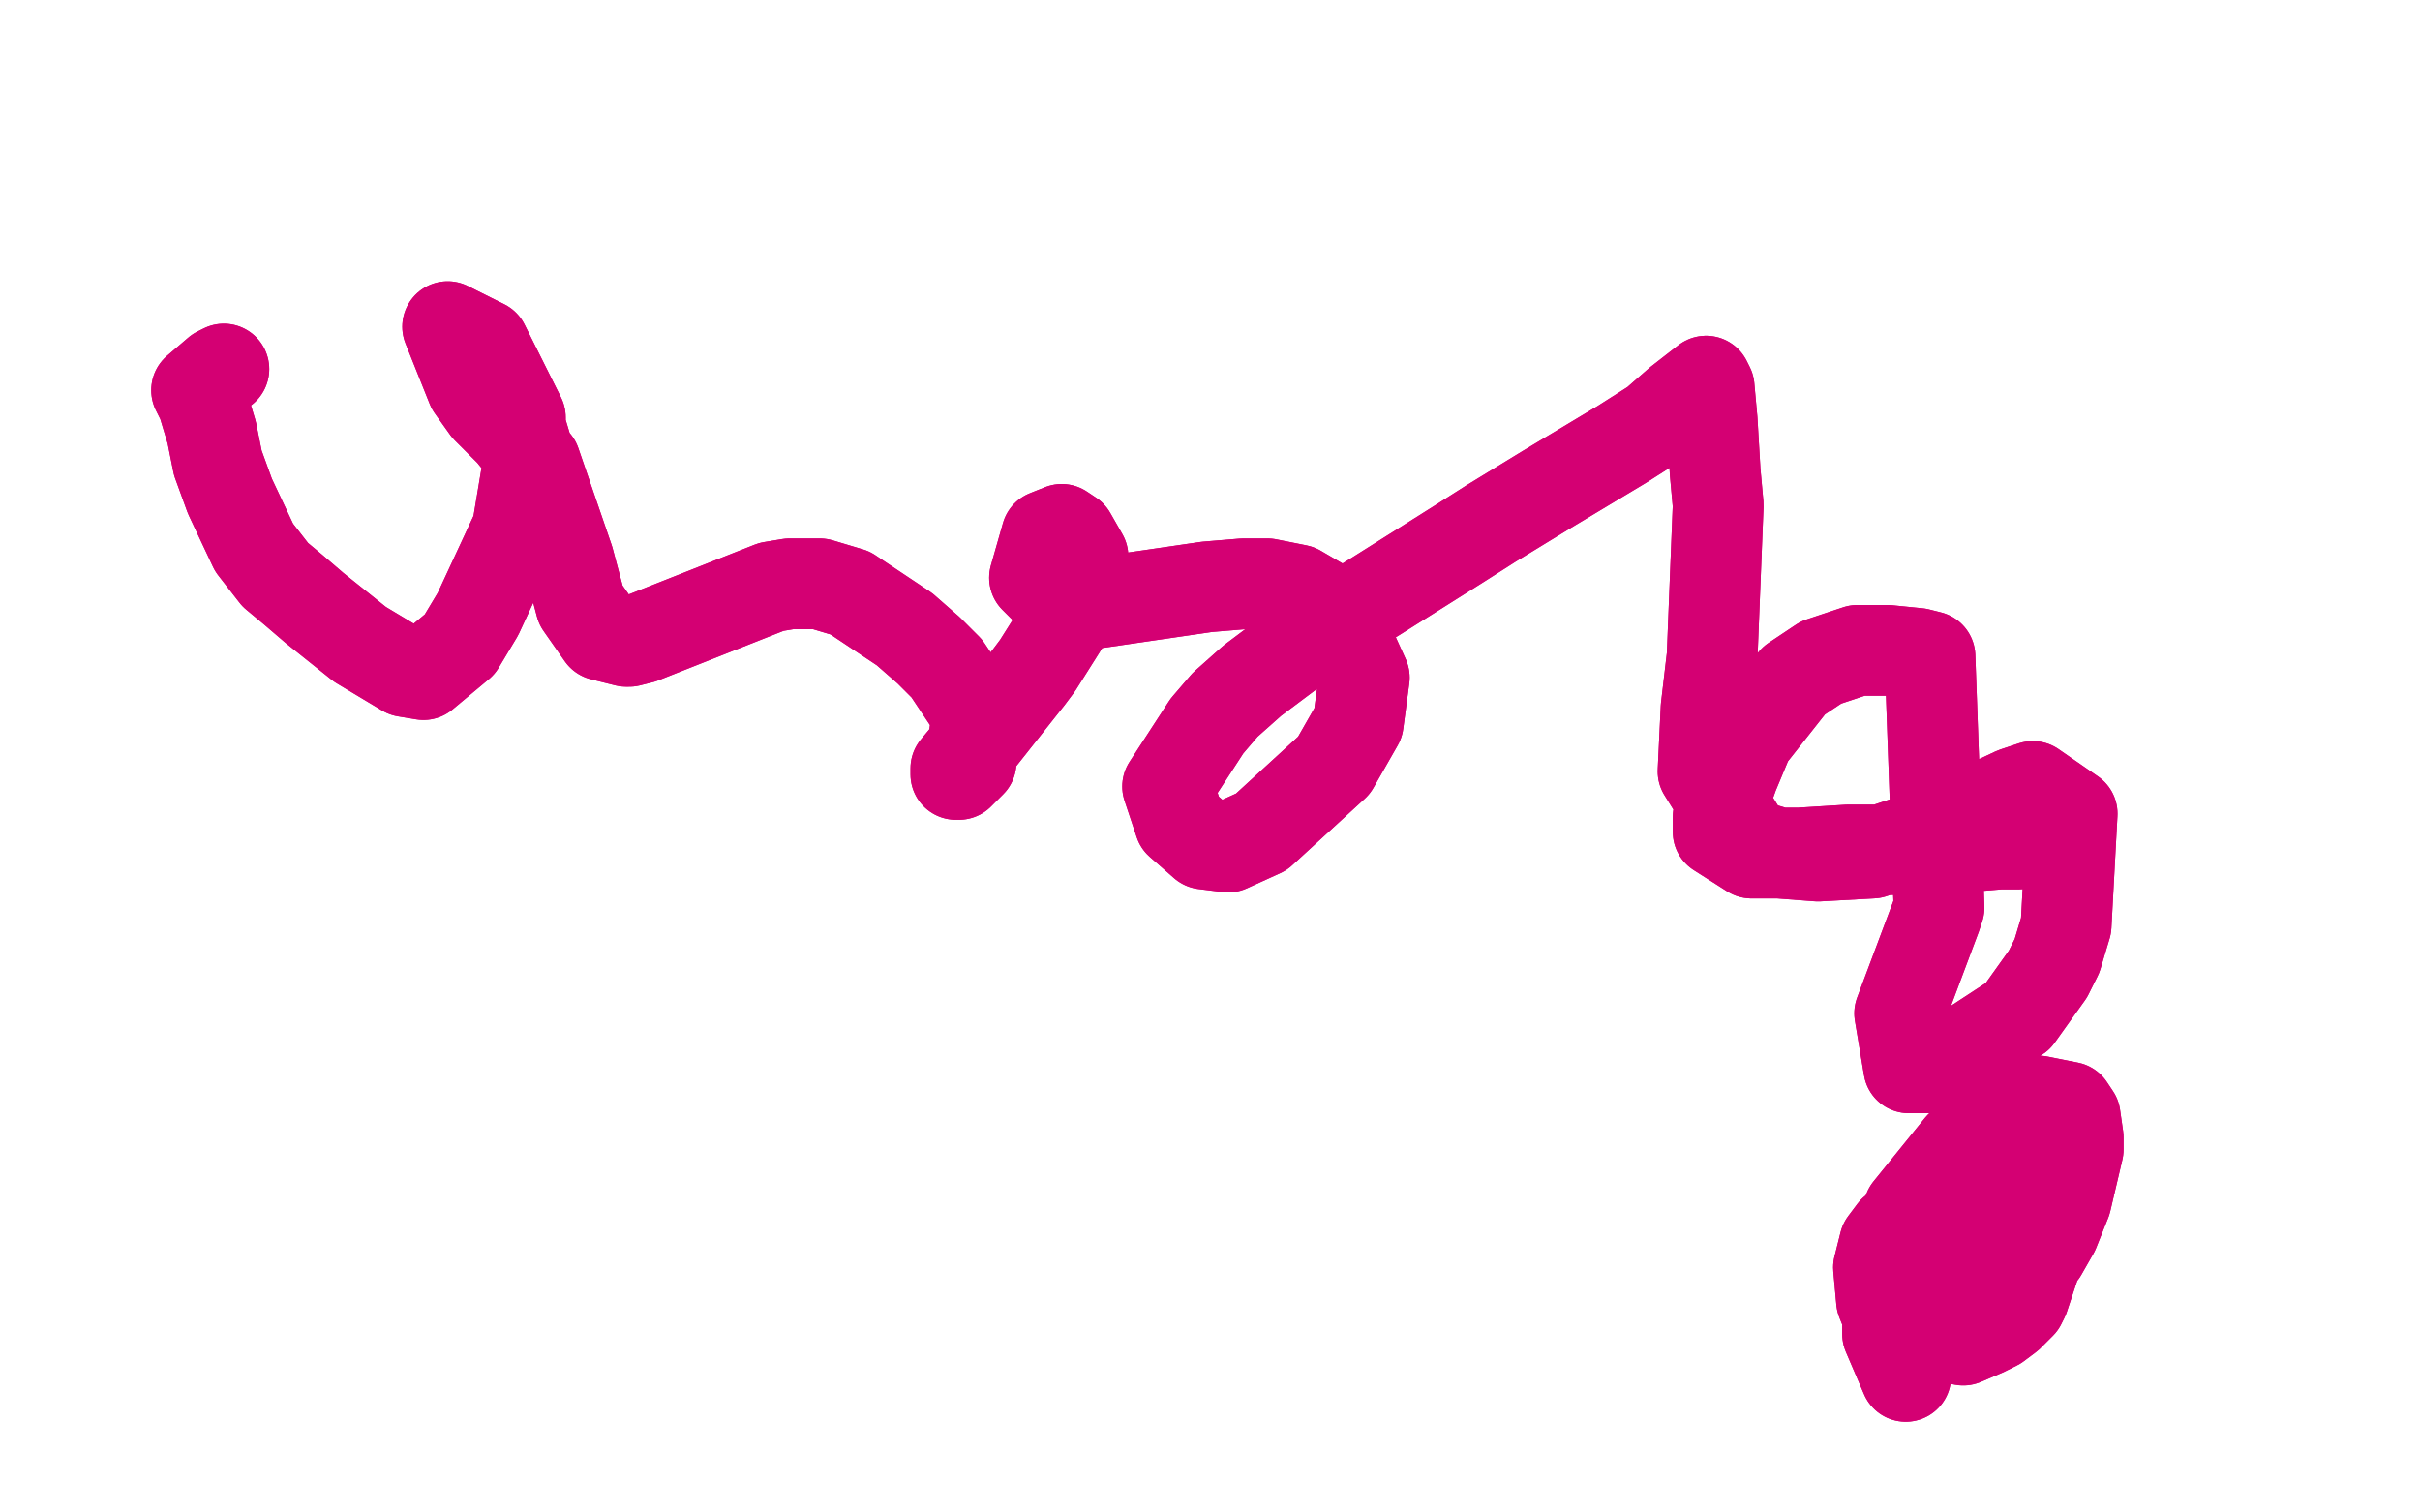 <?xml version="1.0" standalone="no"?>
<!DOCTYPE svg PUBLIC "-//W3C//DTD SVG 1.1//EN"
"http://www.w3.org/Graphics/SVG/1.1/DTD/svg11.dtd">

<svg width="800" height="500" version="1.1" xmlns="http://www.w3.org/2000/svg" xmlns:xlink="http://www.w3.org/1999/xlink" style="stroke-antialiasing: false"><desc>This SVG has been created on https://colorillo.com/</desc><rect x='0' y='0' width='800' height='500' style='fill: rgb(255,255,255); stroke-width:0' /><polyline points="630,455 624,441 624,441 624,437 624,437 624,435 624,435 622,430 622,430 621,419 621,419 623,411 623,411 626,407 626,407 651,393 657,390 660,389 666,389 669,390 672,396 672,397 673,407 673,417 669,429 668,431 664,435 660,438 656,440 649,443 638,441 630,435 626,430 626,430 625,426 625,423 629,405 631,400 648,379 671,364 674,364 684,366 686,369 687,376 687,380 683,397 679,407 675,414 673,416 661,422 656,421 653,419 653,418 652,416 654,406 657,400 660,392 661,390 663,383 664,382" style="fill: none; stroke: #d40073; stroke-width: 30; stroke-linejoin: round; stroke-linecap: round; stroke-antialiasing: false; stroke-antialias: 0; opacity: 1.0"/>
<polyline points="630,455 624,441 624,441 624,437 624,437 624,435 624,435 622,430 622,430 621,419 621,419 623,411 623,411 626,407 651,393 657,390 660,389 666,389 669,390 672,396 672,397 673,407 673,417 669,429 668,431 664,435 660,438 656,440 649,443 638,441 630,435 626,430 626,430 625,426 625,423 629,405 631,400 648,379 671,364 674,364 684,366 686,369 687,376 687,380 683,397 679,407 675,414 673,416 661,422 656,421 653,419 653,418 652,416 654,406 657,400 660,392 661,390 663,383 664,382 665,381" style="fill: none; stroke: #d40073; stroke-width: 30; stroke-linejoin: round; stroke-linecap: round; stroke-antialiasing: false; stroke-antialias: 0; opacity: 1.0"/>
<polyline points="74,122 72,123 72,123 65,129 65,129 67,133 67,133 70,143 70,143 72,153 76,164 84,181 91,190 97,195 104,201 109,205 119,213 134,222 140,223 152,213 158,203 171,175 175,151 172,141 172,138 160,114 148,108 156,128 161,135 169,143 177,153 188,185 192,200 199,210 207,212 208,212 212,211 255,194 261,193 271,193 281,196 299,208 307,215 313,221 323,236 321,252 317,256 316,256 316,255 316,254 321,248 340,224 343,220 355,201 358,184 354,177 351,175 346,177 342,191 345,194 350,197 358,200 399,194 411,193 419,193 429,195 441,202 451,224 449,239 441,253 417,275 406,280 398,279 390,272 386,260 399,240 405,233 414,225 434,210 455,197 482,180 493,173 511,162 536,147 547,140 555,133 564,126 565,128 566,139 567,156 568,167 566,217 564,234 563,255 578,279 588,282 601,283 619,282 634,277 649,270 666,262 672,260 685,269 683,306 680,316 677,322 667,336 641,353 631,353 628,335 640,303 641,300 638,217 634,216 624,215 614,215 602,219 593,225 578,244 573,256 568,270 568,275 579,282 595,282 611,281 621,281 649,280 661,279 667,279 670,274" style="fill: none; stroke: #d40073; stroke-width: 30; stroke-linejoin: round; stroke-linecap: round; stroke-antialiasing: false; stroke-antialias: 0; opacity: 1.0"/>
<polyline points="74,122 72,123 72,123 65,129 65,129 67,133 67,133 70,143 72,153 76,164 84,181 91,190 97,195 104,201 109,205 119,213 134,222 140,223 152,213 158,203 171,175 175,151 172,141 172,138 160,114 148,108 156,128 161,135 169,143 177,153 188,185 192,200 199,210 207,212 208,212 212,211 255,194 261,193 271,193 281,196 299,208 307,215 313,221 323,236 321,252 317,256 316,256 316,255 316,254 321,248 340,224 343,220 355,201 358,184 354,177 351,175 346,177 342,191 345,194 350,197 358,200 399,194 411,193 419,193 429,195 441,202 451,224 449,239 441,253 417,275 406,280 398,279 390,272 386,260 399,240 405,233 414,225 434,210 455,197 482,180 493,173 511,162 536,147 547,140 555,133 564,126 565,128 566,139 567,156 568,167 566,217 564,234 563,255 578,279 588,282 601,283 619,282 634,277 649,270 666,262 672,260 685,269 683,306 680,316 677,322 667,336 641,353 631,353 628,335 640,303 641,300 638,217 634,216 624,215 614,215 602,219 593,225 578,244 573,256 568,270 568,275 579,282 595,282 611,281 621,281 649,280 661,279 667,279 670,274 670,273 669,271" style="fill: none; stroke: #d40073; stroke-width: 30; stroke-linejoin: round; stroke-linecap: round; stroke-antialiasing: false; stroke-antialias: 0; opacity: 1.0"/>
</svg>
